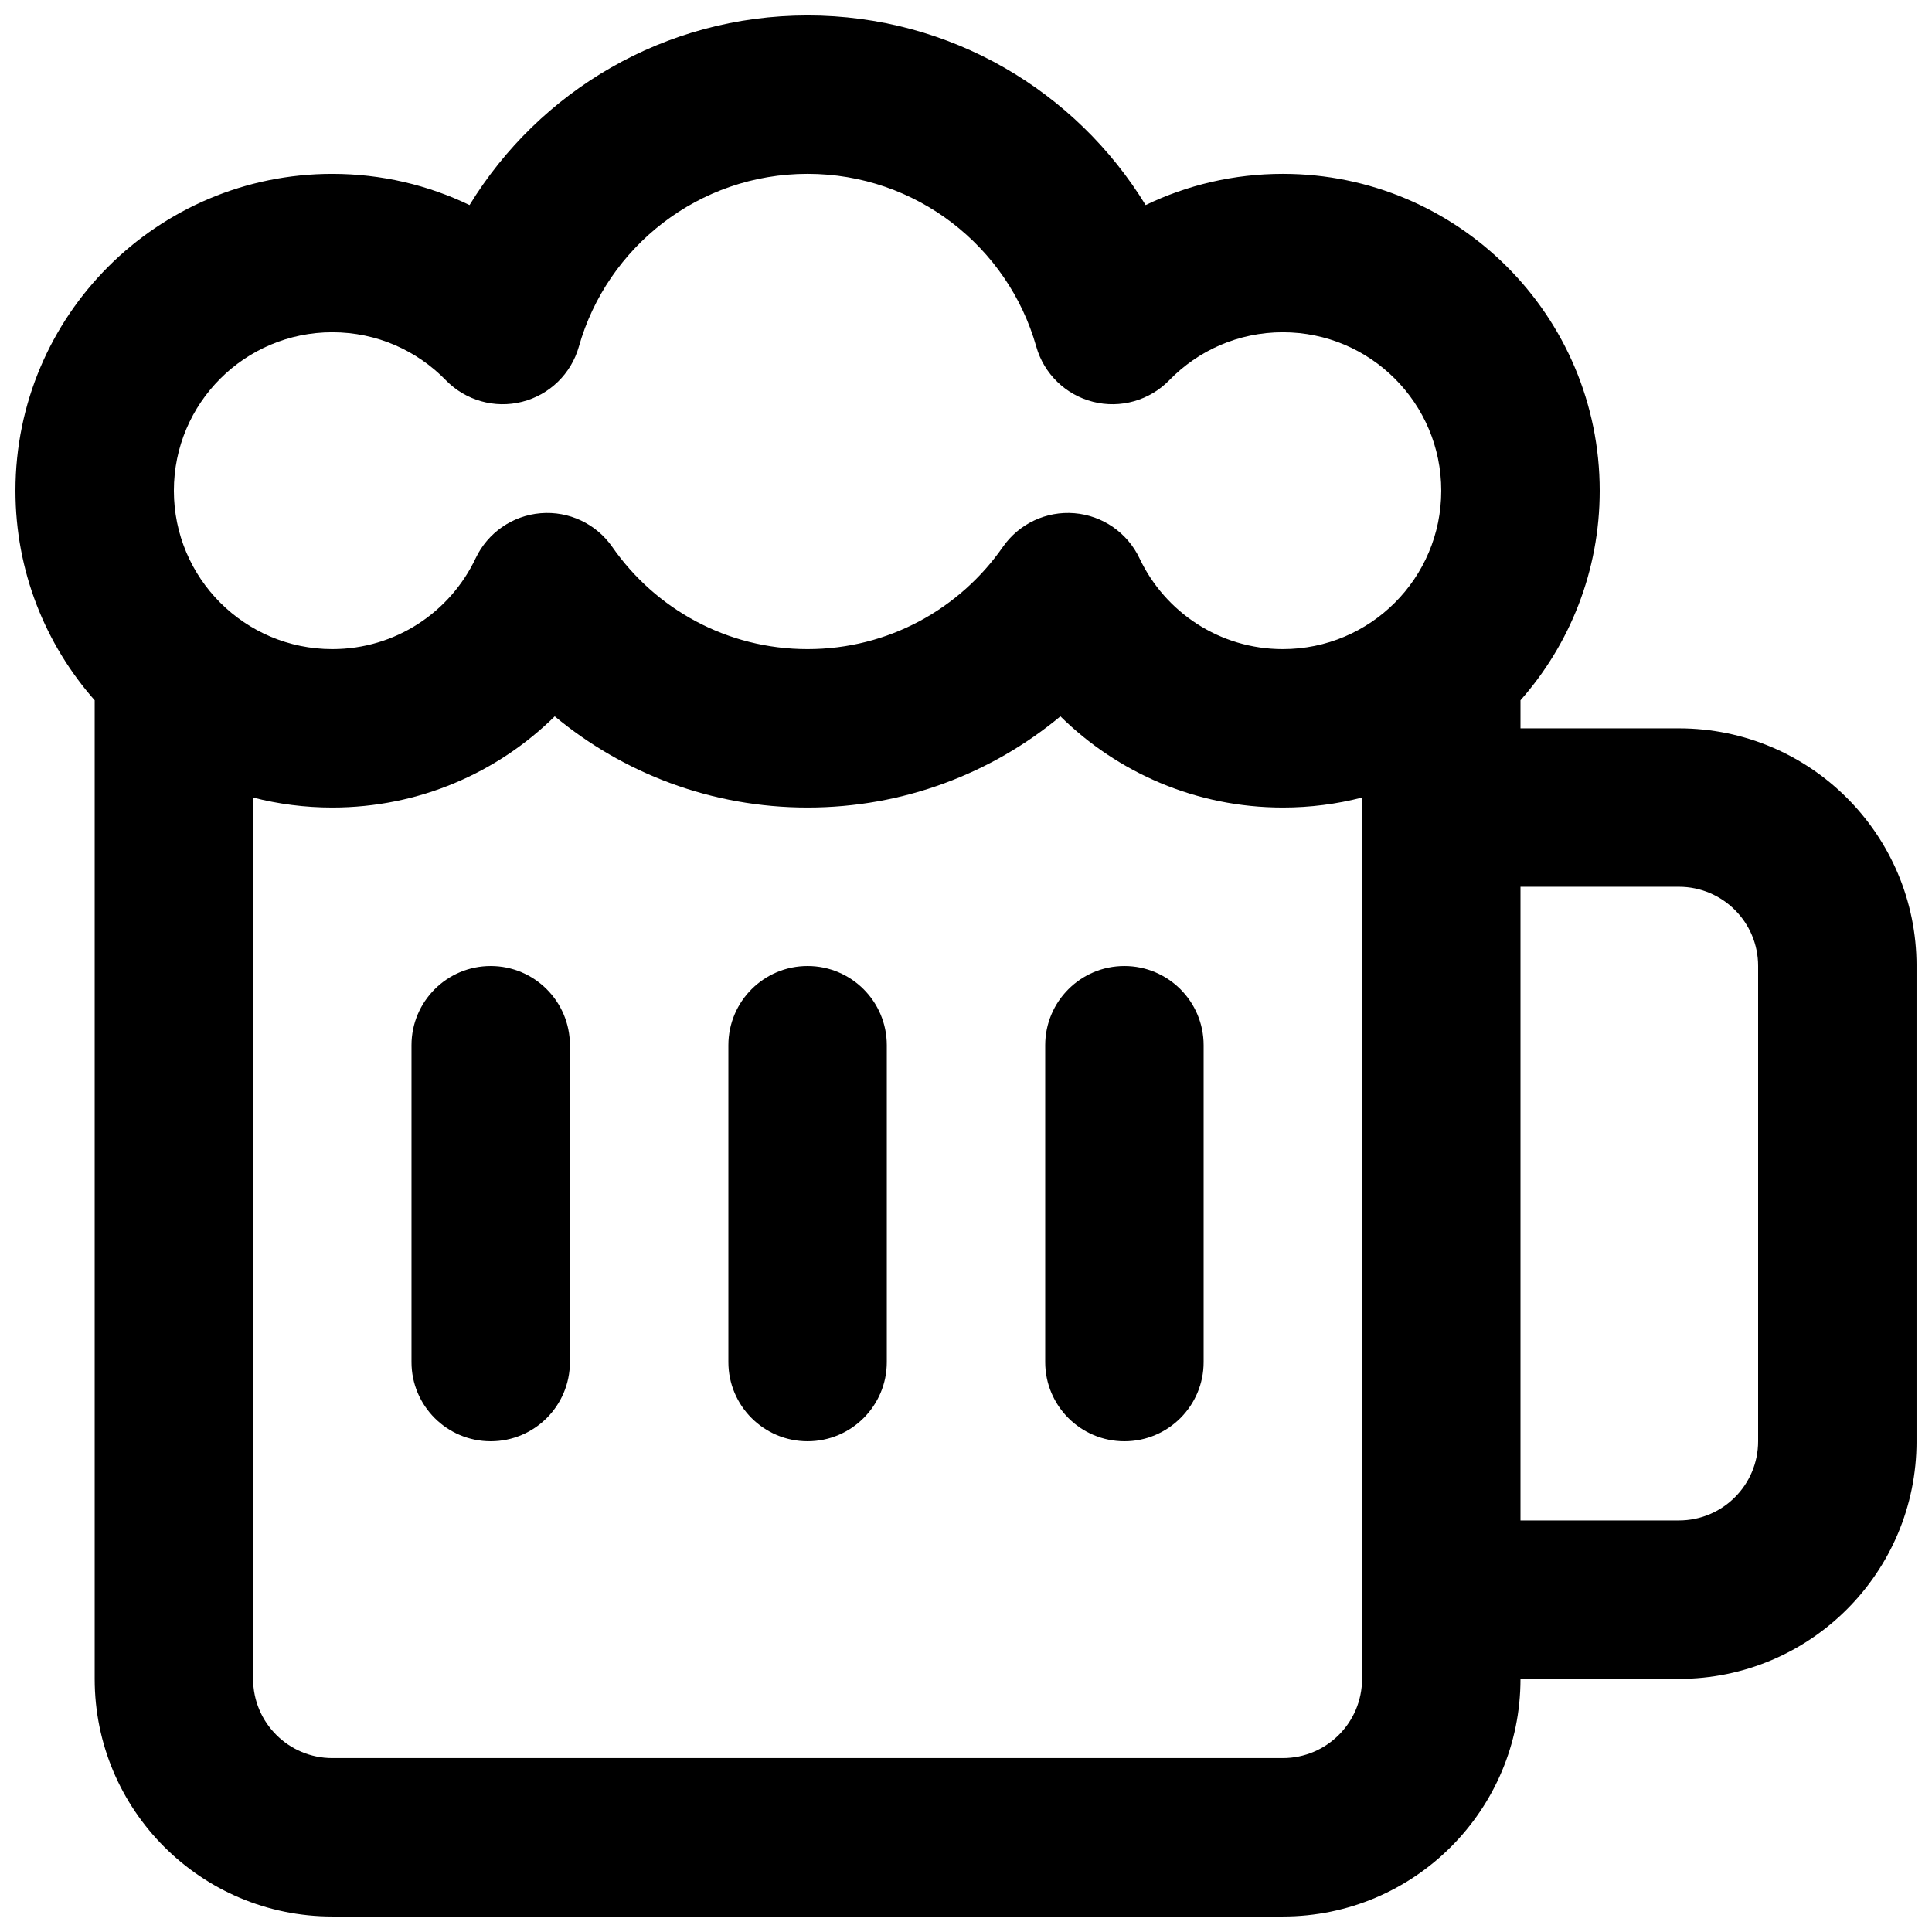 <?xml version="1.0" encoding="UTF-8"?>
<!-- Uploaded to: SVG Repo, www.svgrepo.com, Generator: SVG Repo Mixer Tools -->
<svg width="800px" height="800px" version="1.1" viewBox="144 144 512 512" xmlns="http://www.w3.org/2000/svg">
 <defs>
  <clipPath id="a">
   <path d="m148.09 148.09h503.81v503.81h-503.81z"/>
  </clipPath>
 </defs>
 <path d="m253.05 504.96c0 11.598 9.398 20.992 20.992 20.992s20.992-9.395 20.992-20.992v-83.965c0-11.594-9.398-20.992-20.992-20.992s-20.992 9.398-20.992 20.992z"/>
 <path d="m358.02 525.95c-11.594 0-20.992-9.395-20.992-20.992v-83.965c0-11.594 9.398-20.992 20.992-20.992s20.992 9.398 20.992 20.992v83.965c0 11.598-9.398 20.992-20.992 20.992z"/>
 <path d="m420.99 504.96c0 11.598 9.398 20.992 20.992 20.992s20.992-9.395 20.992-20.992v-83.965c0-11.594-9.398-20.992-20.992-20.992s-20.992 9.398-20.992 20.992z"/>
 <g clip-path="url(#a)">
  <path d="m358.02 148.09c-37.941 0-71.148 20.121-89.586 50.254-11.004-5.297-23.344-8.27-36.367-8.27-46.375 0-83.969 37.594-83.969 83.969 0 21.293 7.926 40.738 20.992 55.539v259.34c0 34.781 28.195 62.977 62.977 62.977h251.9c34.785 0 62.977-28.195 62.977-62.977h41.984c34.781 0 62.977-28.191 62.977-62.977v-125.95c0-34.785-28.195-62.977-62.977-62.977h-41.984v-7.438c13.066-14.801 20.992-34.246 20.992-55.539 0-46.375-37.594-83.969-83.969-83.969-13.023 0-25.359 2.973-36.363 8.27-18.438-30.133-51.645-50.254-89.586-50.254zm146.94 207.27c-6.707 1.73-13.742 2.648-20.992 2.648-22.984 0-43.793-9.238-58.945-24.172-18.164 15.078-41.523 24.172-67.004 24.172-25.484 0-48.84-9.094-67.008-24.172-15.148 14.934-35.957 24.172-58.945 24.172-7.25 0-14.281-0.918-20.992-2.648v233.56c0 11.594 9.398 20.992 20.992 20.992h251.9c11.598 0 20.992-9.398 20.992-20.992zm-207.55-119.51c7.481-26.441 31.812-45.781 60.605-45.781s53.121 19.34 60.605 45.781c2.039 7.215 7.777 12.793 15.047 14.633 7.269 1.84 14.969-0.34 20.199-5.715 7.652-7.867 18.293-12.715 30.098-12.715 23.191 0 41.984 18.797 41.984 41.984s-18.793 41.984-41.984 41.984c-16.742 0-31.238-9.801-37.984-24.07-3.203-6.773-9.773-11.324-17.238-11.945-7.465-0.621-14.699 2.785-18.973 8.934-11.414 16.41-30.34 27.082-51.754 27.082-21.418 0-40.344-10.672-51.754-27.082-4.277-6.148-11.508-9.555-18.977-8.934-7.465 0.621-14.035 5.172-17.238 11.945-6.746 14.27-21.242 24.07-37.984 24.07-23.188 0-41.984-18.797-41.984-41.984s18.797-41.984 41.984-41.984c11.809 0 22.445 4.848 30.098 12.715 5.231 5.375 12.93 7.555 20.199 5.715 7.269-1.84 13.008-7.418 15.051-14.633zm312.51 290.09c0 11.594-9.398 20.992-20.992 20.992h-41.984v-167.93h41.984c11.594 0 20.992 9.398 20.992 20.992z" fill-rule="evenodd"/>
 </g>
</svg>